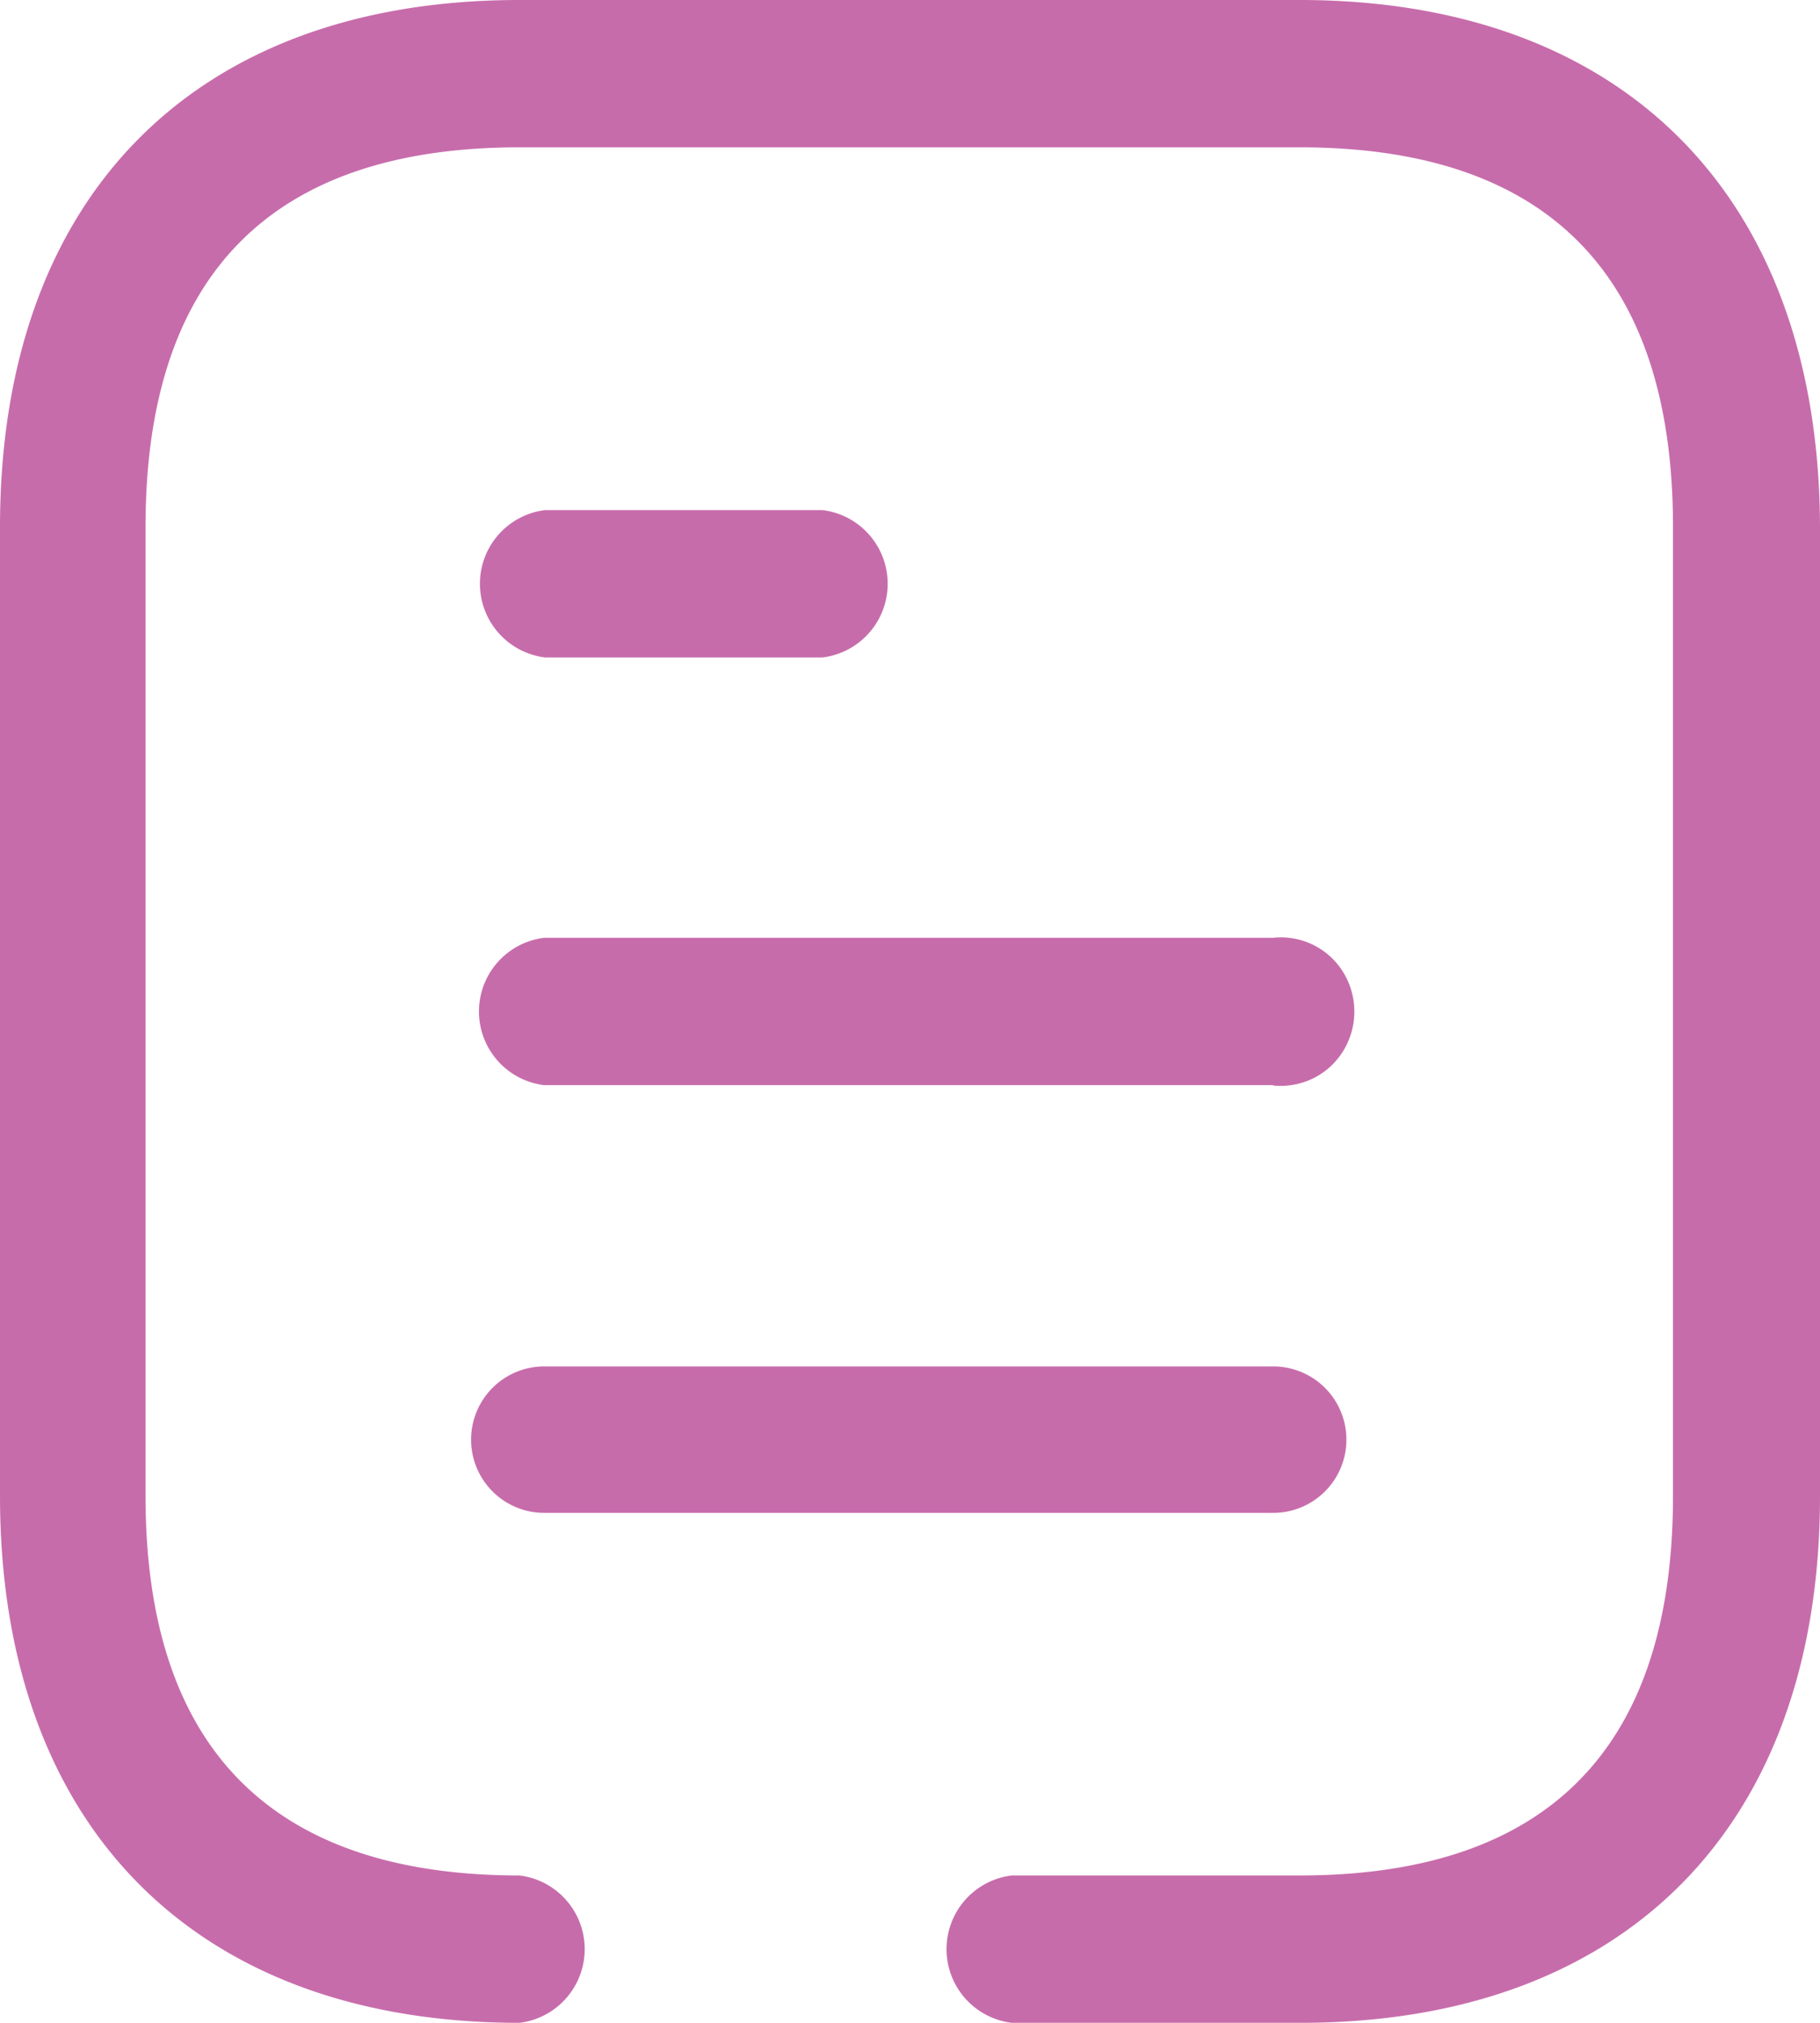 <svg xmlns="http://www.w3.org/2000/svg" width="53.048" height="58.942" viewBox="0 0 53.048 58.942"><g transform="translate(-98.25 -1410.904)"><g transform="translate(98.25 1410.904)"><path d="M127.739,1469.846a2.163,2.163,0,0,1,0-4.294h8.393c7.235,0,10.881-3.722,10.881-11.058v-28.236c0-7.338-3.646-11.061-10.881-11.061h-22.74c-7.238,0-10.9,3.723-10.9,11.061v28.236c0,7.335,3.669,11.058,10.9,11.058a2.163,2.163,0,0,1,0,4.294c-9.472,0-15.142-5.75-15.142-15.352v-28.236c0-9.631,5.67-15.354,15.142-15.354h22.74c9.469,0,15.139,5.75,15.166,15.354v28.236c0,9.6-5.647,15.352-15.142,15.352Zm-13.6-14.859h-.024a2.134,2.134,0,0,1,0-4.268H135.36a2.134,2.134,0,0,1,0,4.268Zm21.219-12.463H114.111a2.163,2.163,0,0,1,0-4.294H135.36a2.127,2.127,0,0,1,2.039,1,2.189,2.189,0,0,1,0,2.3,2.129,2.129,0,0,1-1.807,1.014,1.549,1.549,0,0,1-.233-.011Zm-21.219-12.463a2.163,2.163,0,0,1,0-4.294h8.084a2.163,2.163,0,0,1,0,4.294Z" transform="translate(-98.25 -1410.904)" fill="#c76cab"/></g></g></svg>